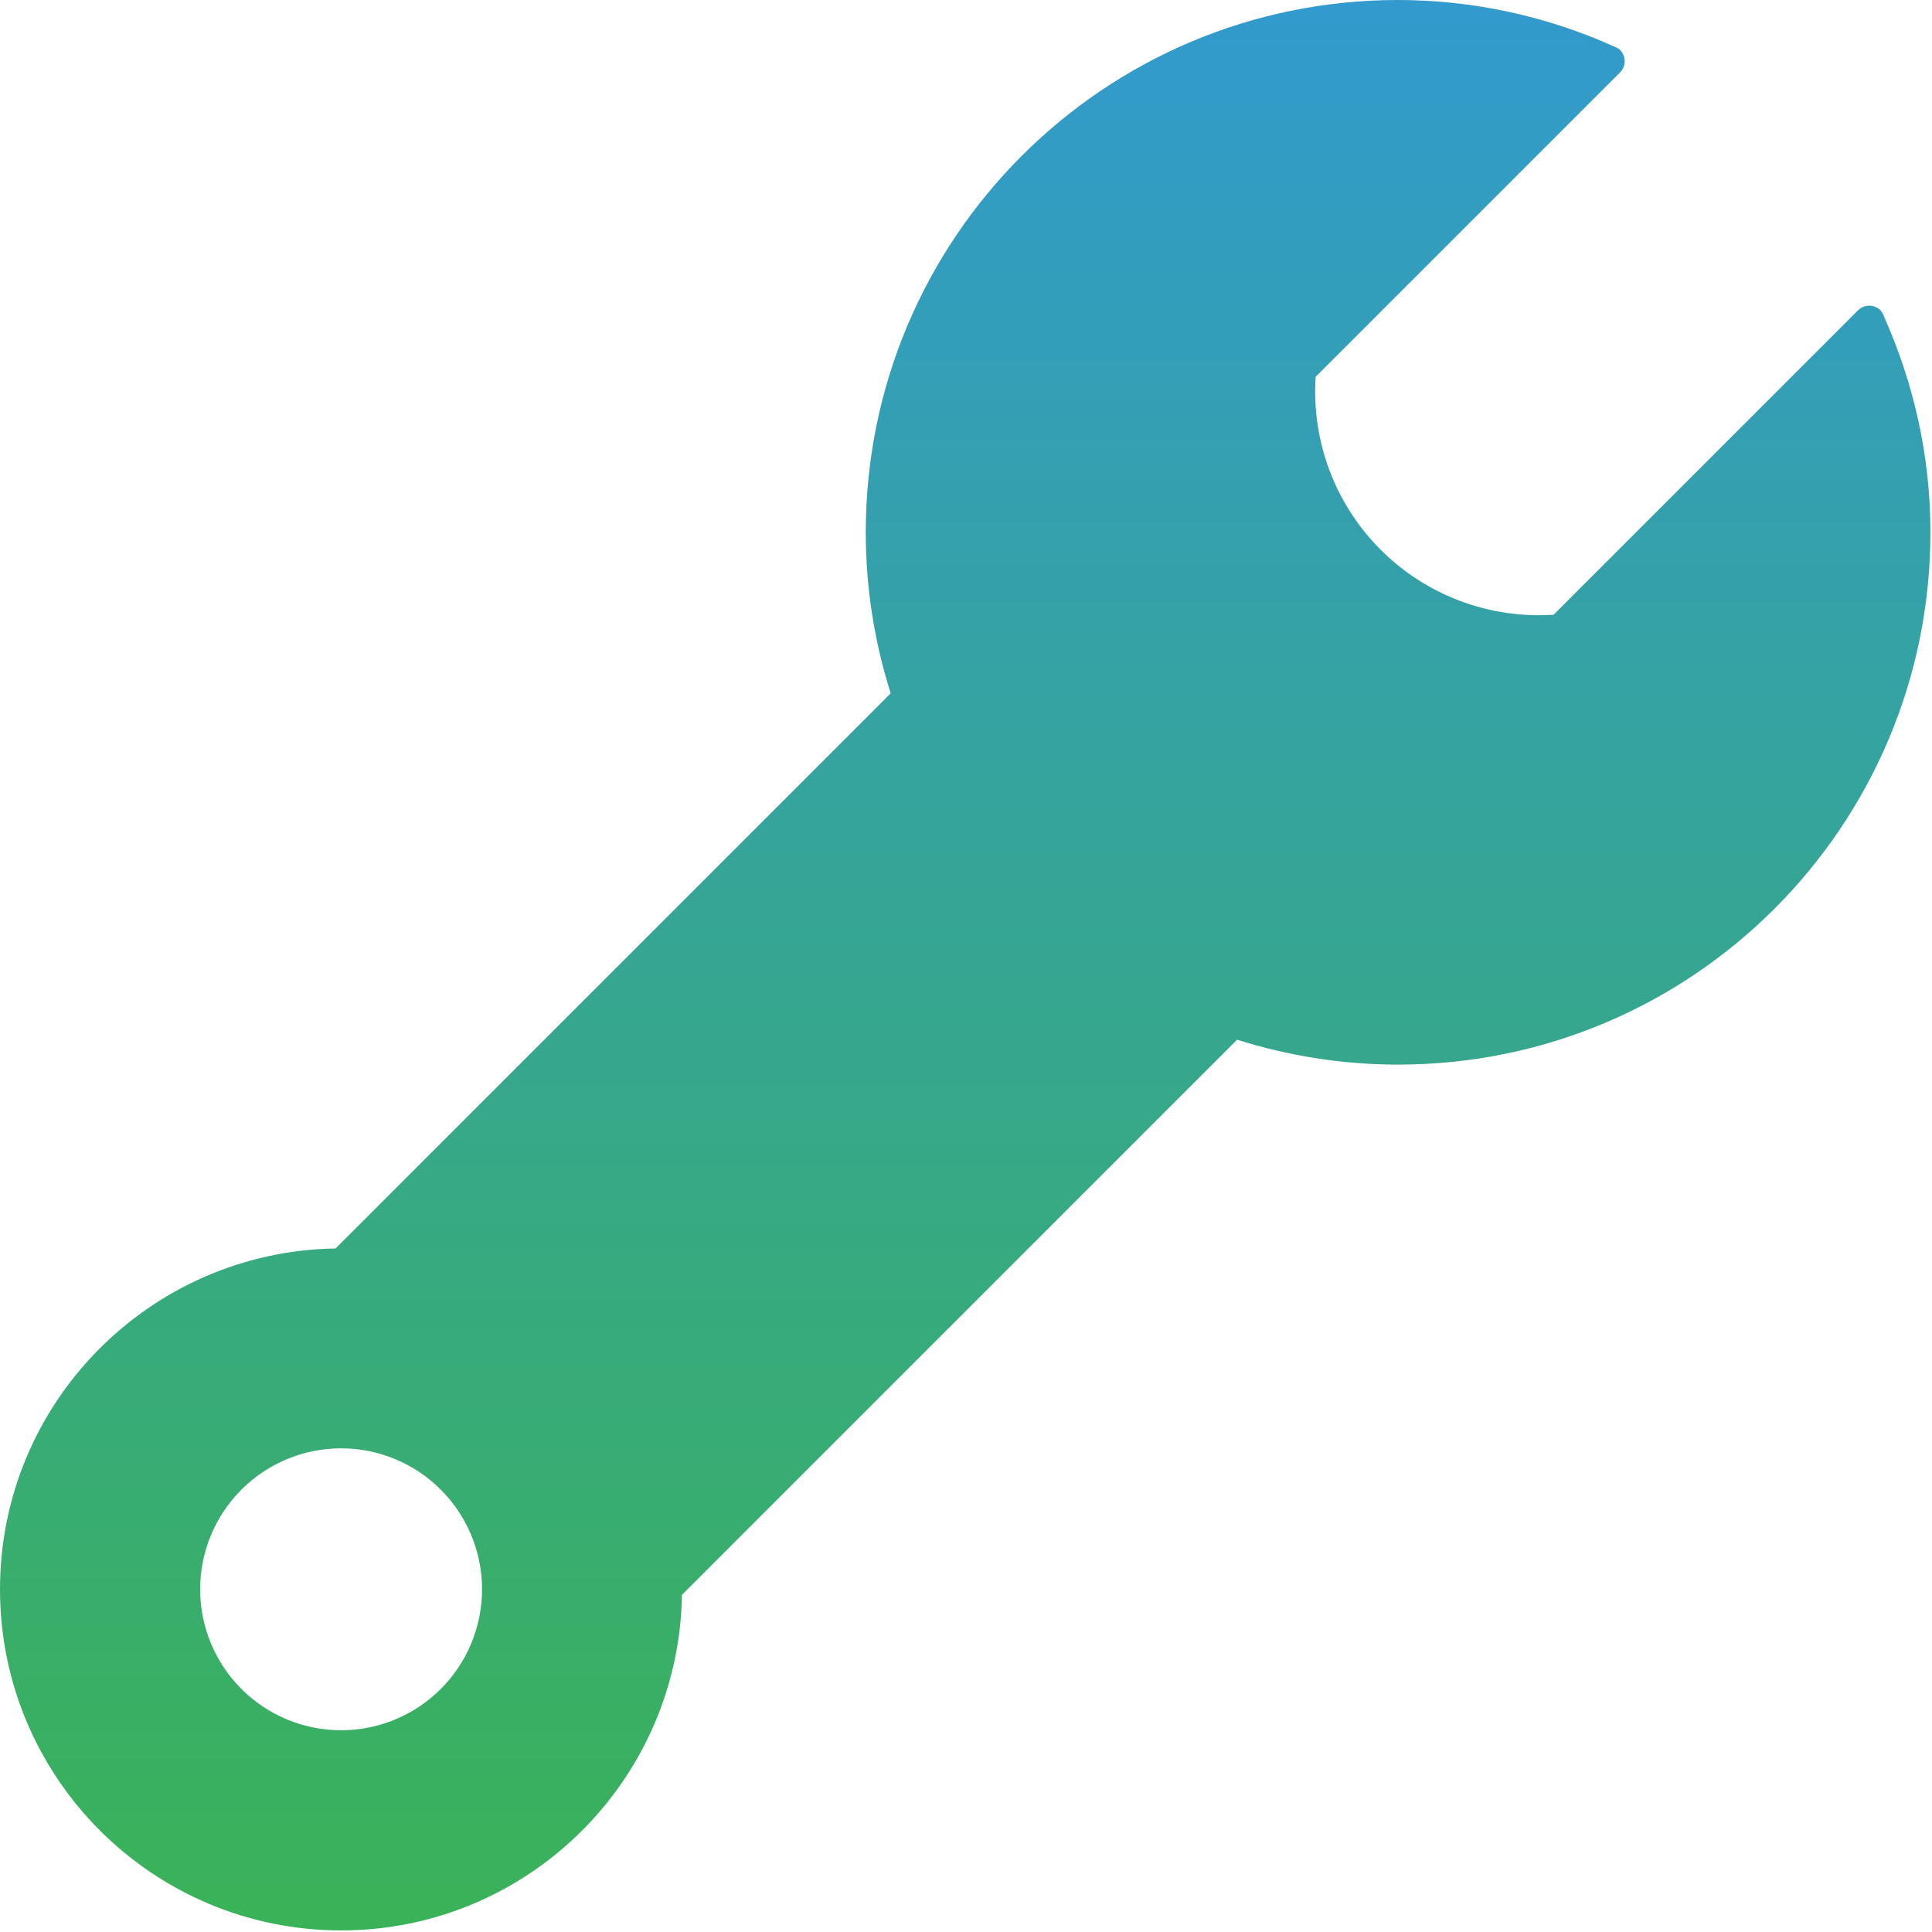 <svg width="102" height="102" viewBox="0 0 102 102" fill="none" xmlns="http://www.w3.org/2000/svg">
<path d="M98.093 16.384L93.067 21.41L88.209 26.268L82.022 32.455C80.344 32.566 78.661 32.318 77.086 31.726C75.511 31.134 74.081 30.213 72.892 29.023C71.702 27.834 70.781 26.404 70.189 24.829C69.597 23.254 69.349 21.571 69.46 19.893L75.647 13.706L80.505 8.848L85.531 3.822C85.688 3.665 85.776 3.452 85.776 3.23C85.776 3.008 85.688 2.795 85.531 2.638C85.471 2.578 85.4 2.542 85.329 2.504L85.331 2.502L85.318 2.497C85.275 2.476 85.23 2.458 85.185 2.441C81.608 0.835 77.732 0.003 73.811 0C58.291 0 45.708 12.583 45.708 28.103C45.708 31.067 46.173 33.921 47.024 36.603L17.715 65.913C7.907 66.071 0 74.06 0 83.907C0 93.852 8.064 101.916 18.009 101.916C27.855 101.916 35.845 94.008 36.004 84.2L65.313 54.89C68.062 55.762 70.93 56.206 73.814 56.206C89.335 56.206 101.917 43.623 101.917 28.102C101.917 24.049 101.026 20.216 99.477 16.738C99.461 16.684 99.439 16.633 99.412 16.584L99.384 16.517L99.375 16.526C99.343 16.477 99.321 16.424 99.278 16.381C99.121 16.225 98.907 16.137 98.685 16.138C98.463 16.138 98.25 16.227 98.093 16.384ZM25.45 83.907C25.45 85.881 24.666 87.774 23.27 89.169C21.875 90.565 19.982 91.349 18.008 91.349C16.035 91.349 14.142 90.565 12.746 89.169C11.351 87.774 10.566 85.881 10.566 83.907C10.566 81.933 11.351 80.041 12.746 78.645C14.142 77.249 16.035 76.465 18.008 76.465C19.982 76.465 21.875 77.249 23.27 78.645C24.666 80.041 25.45 81.933 25.45 83.907Z" fill="url(#paint0_linear_162_1453)"/>
<defs>
<linearGradient id="paint0_linear_162_1453" x1="50.959" y1="0" x2="50.959" y2="101.916" gradientUnits="userSpaceOnUse">
<stop stop-color="#329ACD"/>
<stop offset="1" stop-color="#3AB257"/>
</linearGradient>
</defs>
</svg>
